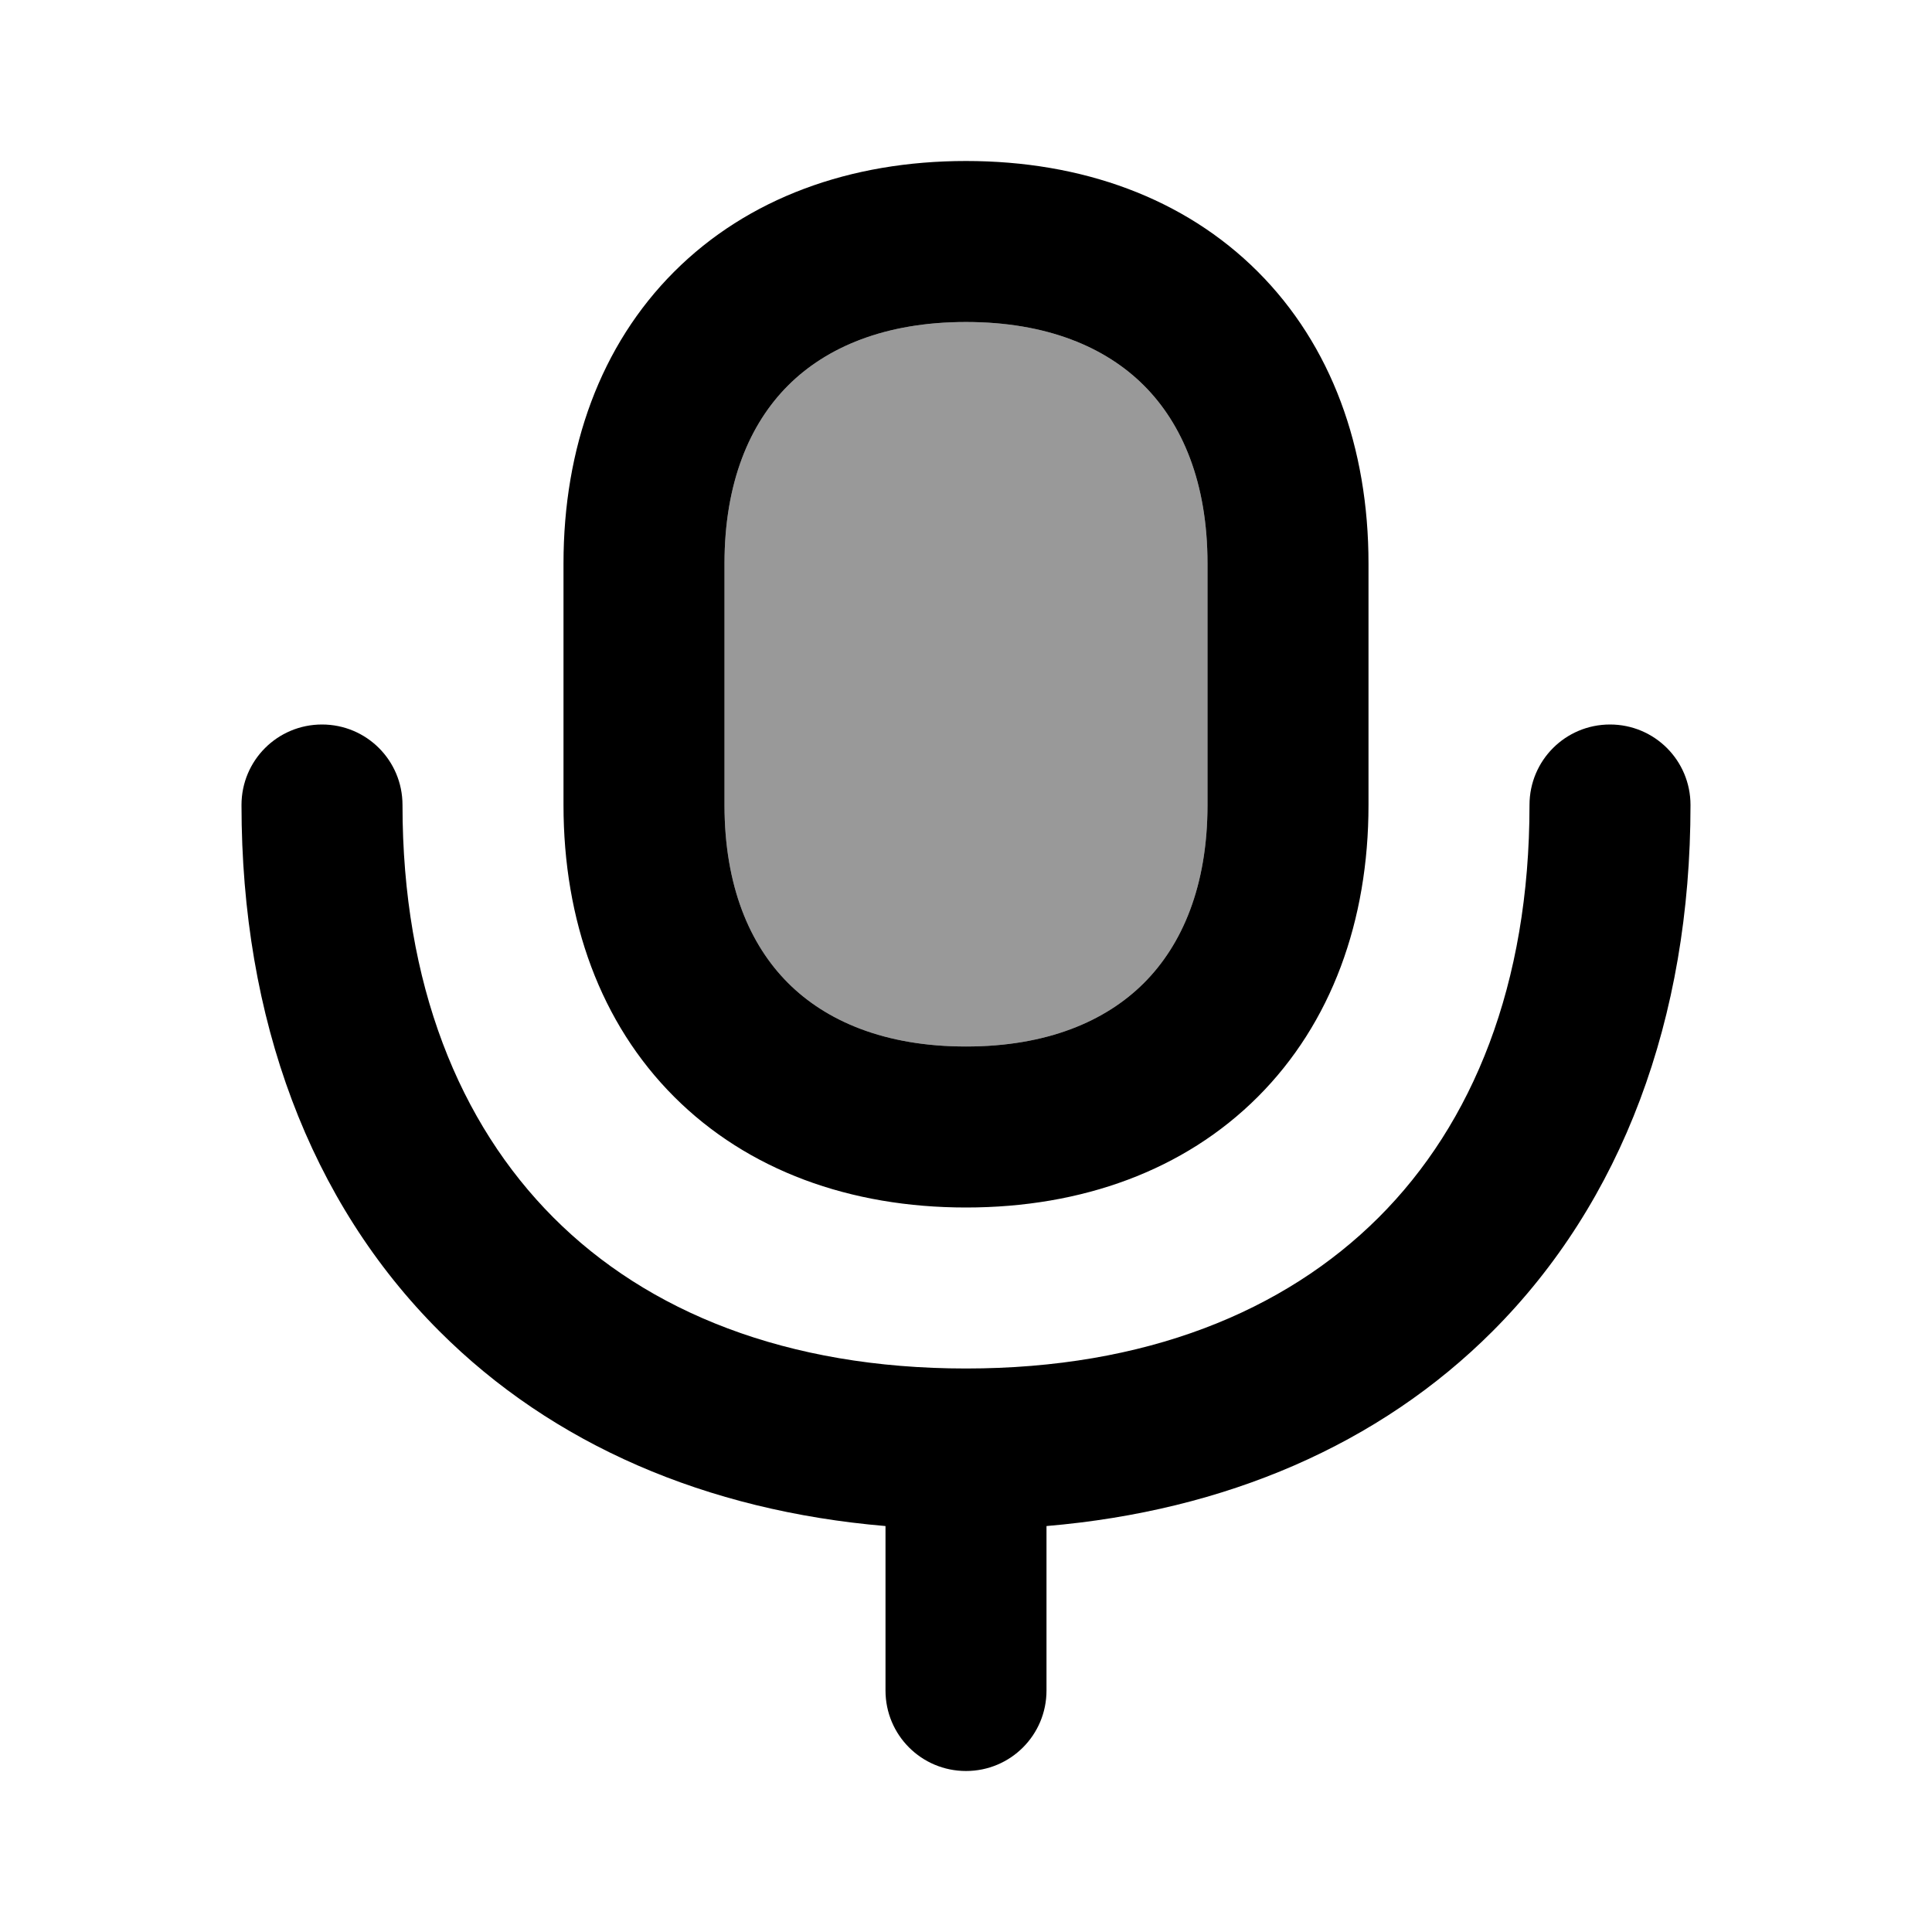 <svg xmlns="http://www.w3.org/2000/svg" viewBox="0 0 672 672"><!--! Font Awesome Pro 7.1.0 by @fontawesome - https://fontawesome.com License - https://fontawesome.com/license (Commercial License) Copyright 2025 Fonticons, Inc. --><path opacity=".4" fill="currentColor" d="M252 196L252 280C252 308.2 260.8 328.6 274.1 341.9C287.4 355.2 307.8 364 336 364C364.2 364 384.6 355.2 397.9 341.9C411.2 328.6 420 308.2 420 280L420 196C420 167.8 411.2 147.4 397.9 134.1C384.6 120.8 364.2 112 336 112C307.8 112 287.4 120.8 274.1 134.1C260.8 147.4 252 167.8 252 196z"/><path fill="currentColor" d="M336 56C295.7 56 260.1 68.9 234.5 94.5C208.9 120.1 196 155.7 196 196L196 280C196 320.3 208.9 355.9 234.5 381.5C260.1 407.1 295.7 420 336 420C376.3 420 411.9 407.1 437.5 381.5C463.1 355.9 476 320.3 476 280L476 196C476 155.7 463.1 120.1 437.5 94.5C411.9 68.9 376.3 56 336 56zM252 196C252 167.8 260.8 147.4 274.1 134.1C287.4 120.8 307.8 112 336 112C364.2 112 384.6 120.8 397.9 134.1C411.2 147.4 420 167.8 420 196L420 280C420 308.2 411.2 328.6 397.9 341.9C384.6 355.2 364.2 364 336 364C307.8 364 287.4 355.2 274.1 341.9C260.8 328.6 252 308.2 252 280L252 196zM140 280C140 264.5 127.5 252 112 252C96.5 252 84 264.5 84 280C84 354.5 107.8 418.1 152.9 463.1C192.2 502.4 245.6 525.5 308 530.8L308 588C308 603.5 320.5 616 336 616C351.5 616 364 603.5 364 588L364 530.8C426.4 525.5 479.8 502.4 519.1 463.1C564.1 418.1 588 354.4 588 280C588 264.5 575.5 252 560 252C544.5 252 532 264.5 532 280C532 342.4 512.3 390.8 479.5 423.5C446.7 456.2 398.4 476 336 476C273.6 476 225.2 456.3 192.5 423.5C159.8 390.7 140 342.4 140 280z"/></svg>